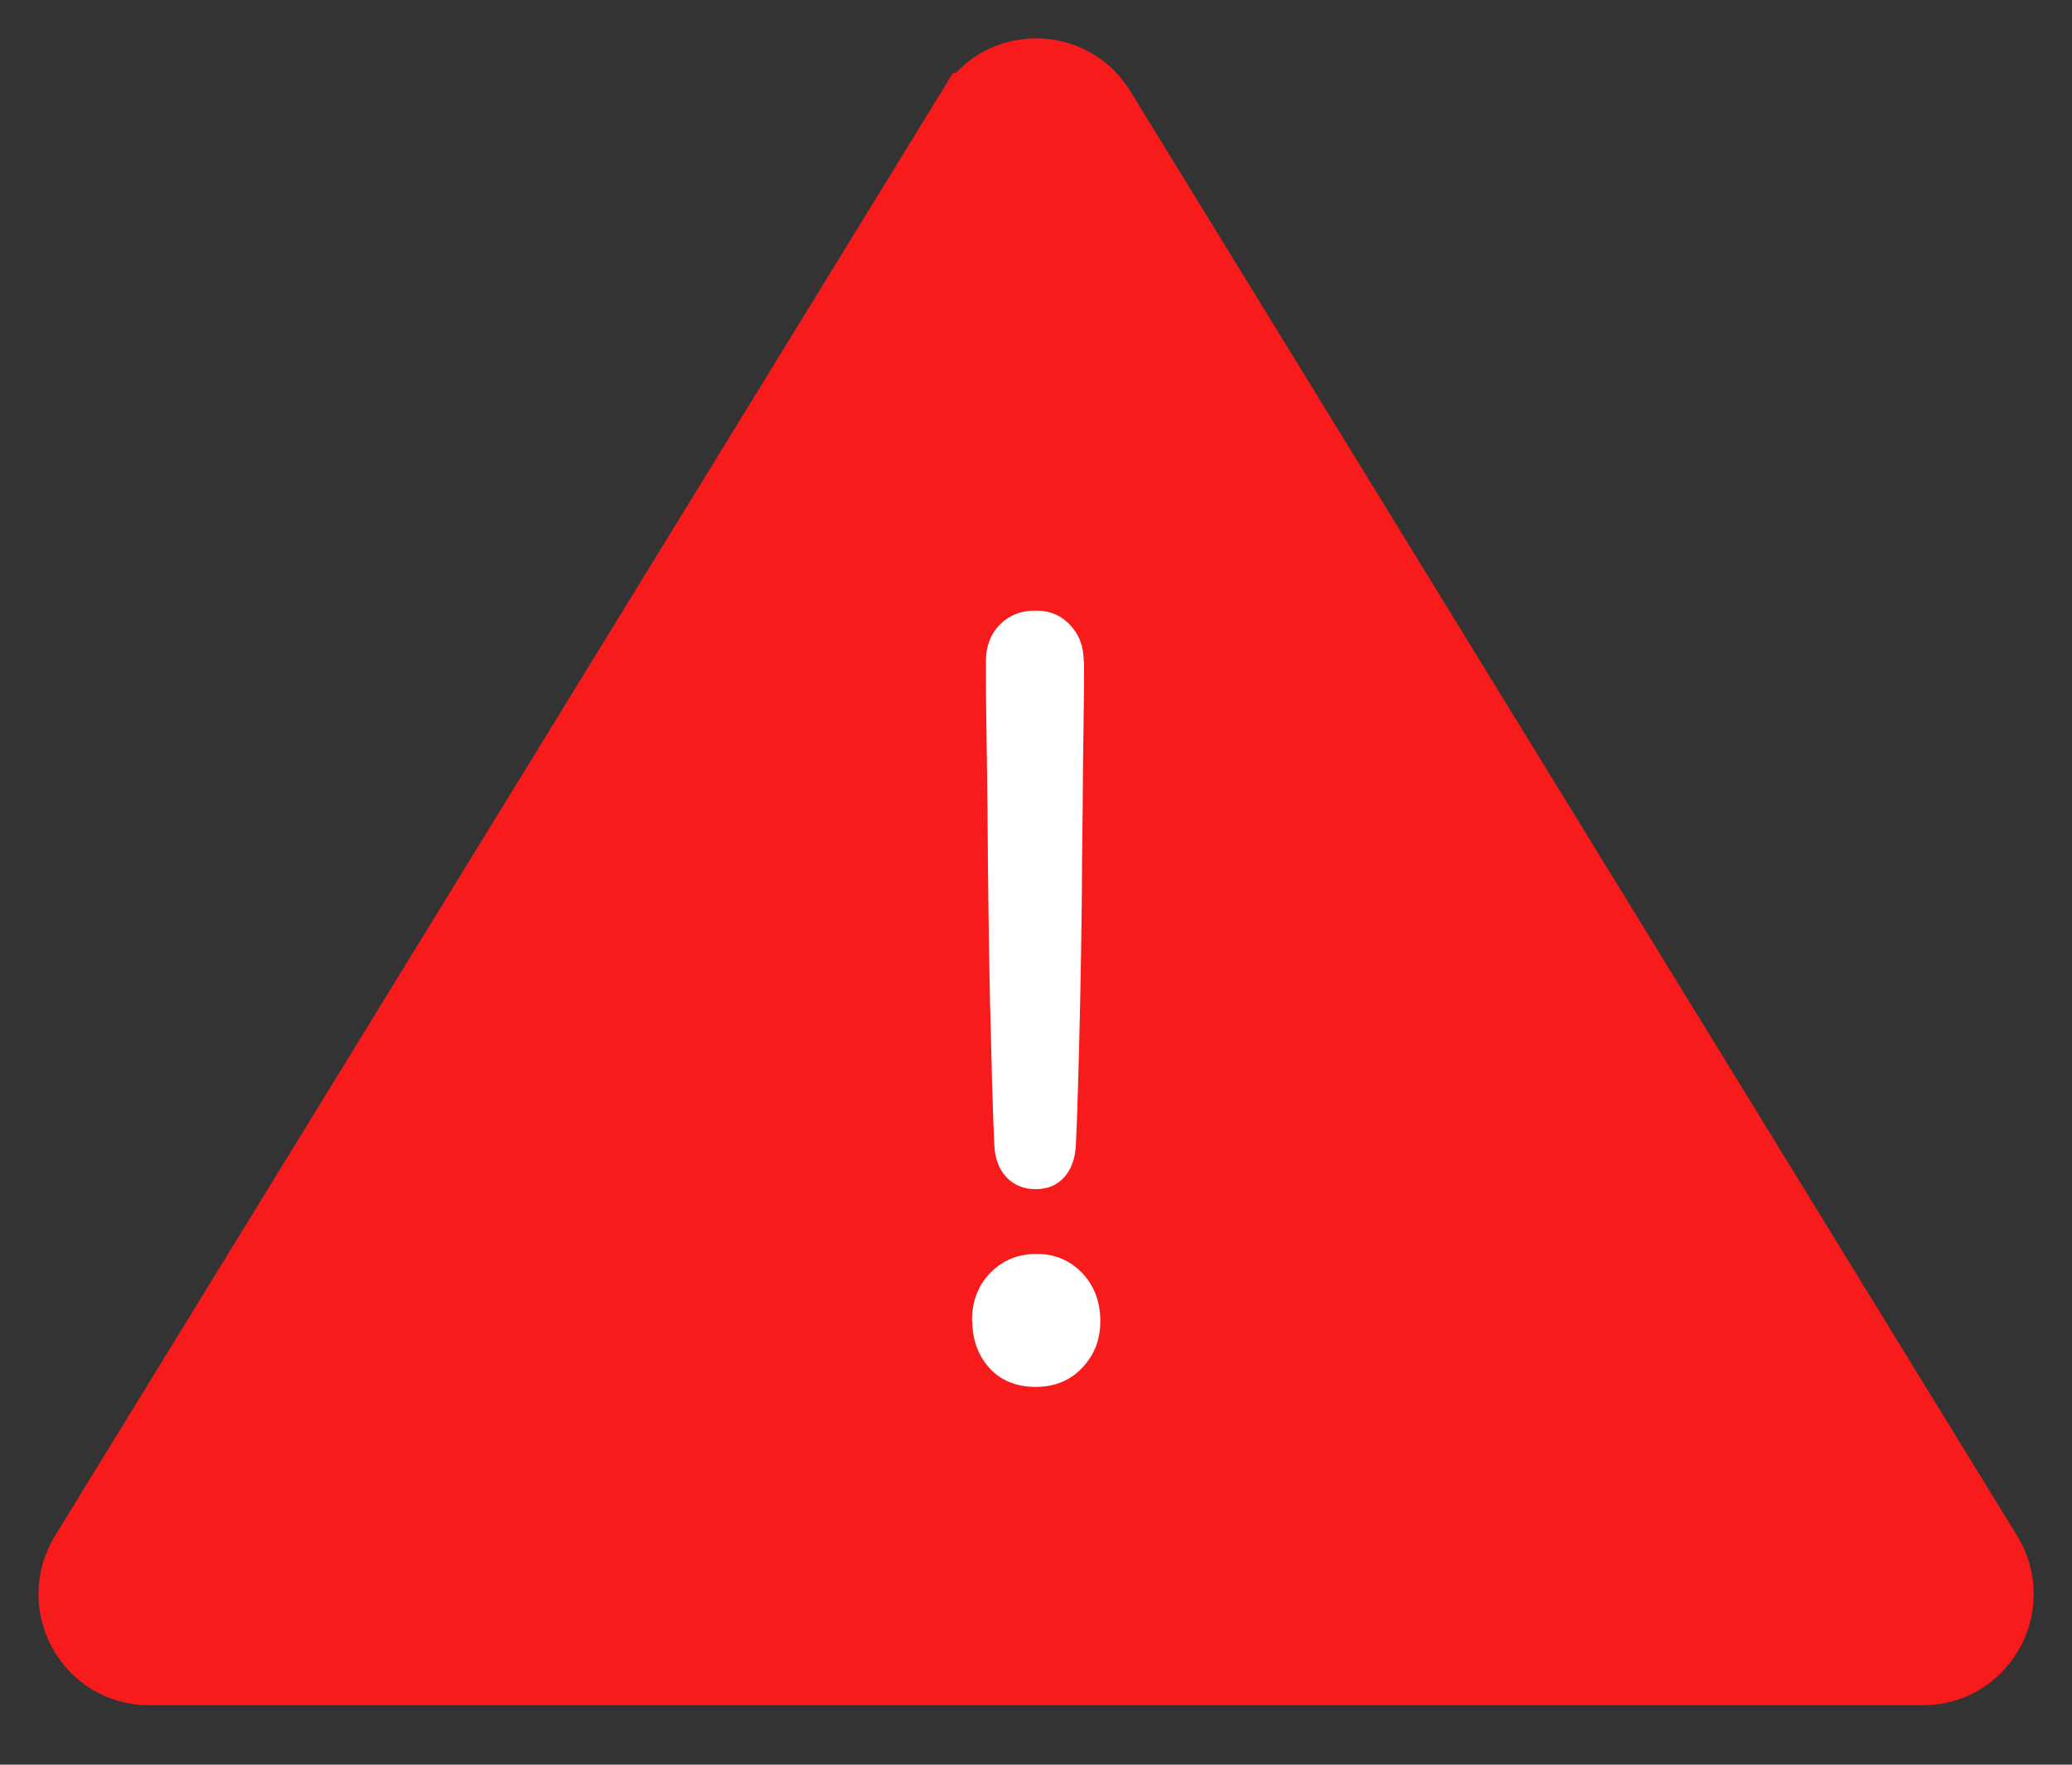 <svg fill="none" height="23" viewBox="0 0 27 23" width="27" xmlns="http://www.w3.org/2000/svg"><rect x="0" y="0" width="27" height="23" fill="#333333" stroke="none"/><path d="m12.7 1.448-11.558 18.832c-.386.632.064 1.445.802 1.445h23.114c.738 0 1.188-.813.802-1.445l-11.558-18.832c-.367-.598-1.234-.598-1.601 0z" fill="#f71b1b" stroke="#f71b1b" stroke-miterlimit="10"/><path d="m12.666 17.218c0-.259.08-.468.242-.632.162-.163.361-.243.6-.243.239 0 .435.083.594.249.156.166.236.373.236.625s-.08.444-.236.61c-.156.166-.358.249-.606.249-.248 0-.459-.083-.606-.249-.147-.166-.22-.37-.22-.61zm1.46-8.595c0 .194 0 .459-.006.798-.006.339-.009.709-.012 1.115-.006.407-.009.832-.012 1.275-.006.444-.012.866-.021 1.269-.009.401-.018.767-.028 1.094-.009.33-.018.579-.028.755-.009.176-.061.314-.153.416-.092.102-.217.154-.37.154-.153 0-.282-.052-.38-.154-.095-.102-.15-.24-.159-.416-.009-.185-.018-.441-.028-.77-.009-.327-.018-.693-.028-1.094-.009-.404-.015-.823-.021-1.26-.006-.437-.009-.863-.012-1.269-.006-.407-.009-.779-.015-1.115-.006-.336-.006-.604-.006-.798s.058-.354.177-.477c.119-.123.276-.188.468-.188.193 0 .334.062.453.188.119.126.177.283.177.477z" fill="#fff"/></svg>